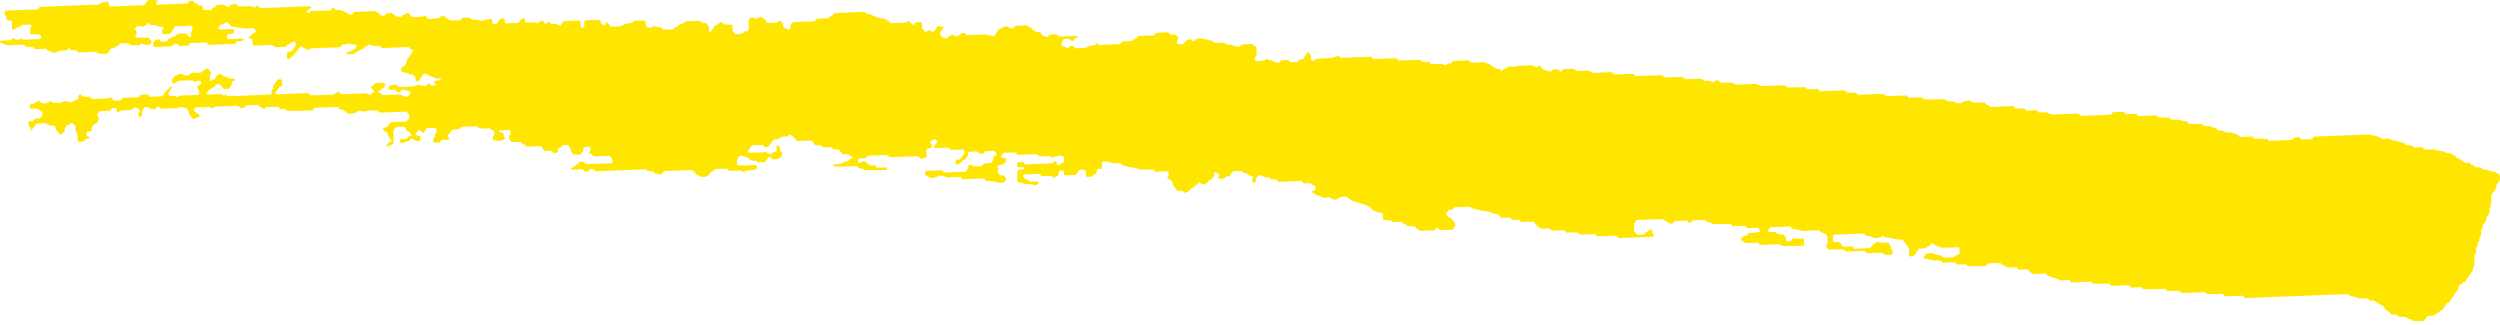<svg width="400" height="52" viewBox="0 0 400 52" xmlns="http://www.w3.org/2000/svg"><title>Fill 1</title><path d="M.036 6.812c1.089.434 1.087.437 1.307.429a572.86 572.86 0 0 1 2.453-.093c.426.379.424.38.61.372.848-.093 1.03.07 1.187.343.579-.021 1.155-.045 1.727-.068.075.093.155.17.215.269.754.2.823.295.895.382.759-.009.809-.15.879-.24.454-.105.79-.112 1.127-.13.453-.106.504-.165.509-.217.011-.13-.01-.265.001-.394.374.572.368.576.694.565.558-.092.741.085.9.363.914-.036 1.827-.062 2.739-.116.177-.01.251.143.357.262.588.103 1.068.083 1.544.065l.4-.581c.164-.24.146-.24.361-.238.485-.164.54-.278.615-.358.111-.119.273-.025.385-.158.28-.329.28-.329.475-.336 1.138-.089 1.32.062 1.477.334l1.447-.057c.062-.085.14-.167.195-.27.59.148.691.27.86.242.75-.037.819-.139.823-.4 0-.068.017-.157-.008-.194-.127-.196-.252-.397-.402-.553-.941-.032-1.47-.007-2 .009-.228-.16-.216-.253-.096-.358.22-.332.19-.599.02-.816-.162-.204-.16-.208-.01-.42.067-.094.13-.195.199-.288.758-.048.815.09.887.176.557-.232.721-.473.897-.729.103.116.205.233.316.361 1.245.09 1.353.217 1.46.345.54-.037.631-.012.673.13.025.08-.036.192-.128.281-.146.142-.123.349-.1.534.016.128.113.218.205.217 1.052-.04 1.105-.063 1.133-.102.268-.38.53-.766.801-1.16.858-.033 1.723-.069 2.587-.095.19.288.19.528.117.658-.23.396-.237.396-.216.864.008.148 0 .261-.064.36-.301-.214-.418-.337-.521-.476-.145-.19-.145-.19-.378-.18-.384.017-.77.027-1.154.049-.393.407-.393.41-.593.418-.786.286-.986.563-1.186.839-.83.043-.894-.005-.972-.114-.185-.261-.192-.249-.506-.227-.14.01-.277.007-.378.192-.086.156-.199.284-.292.414l.005.22c0 .24.099.388.24.383.867-.034 1.731-.073 2.597-.096.16-.004.274-.08.36-.246.138-.266.344-.149.523-.193.324.195.397.282.47.376.477-.017.957-.037 1.441-.055.2-.26.27-.416.445-.42.817-.012 1.634-.054 2.44-.086.216.286.313.393.48.385 1.346-.064 2.692-.112 4.04-.161.099-.004.169-.063.232-.185.087-.166.202-.251.36-.242.67-.025.752-.098.798-.228.02-.051.002-.13 0-.195-.753.028-1.505.053-2.257.092-.199.009-.381-.12-.356-.414.022-.233.087-.374.236-.379.824-.034.918-.219.908-.443-.002-.08-.005-.16-.126-.377-.742.023-1.459.046-2.176.086-.295-.212-.259-.297-.164-.406.107-.124.204-.267.305-.4.523-.023.524-.023.762-.334.113-.146.257-.08.795.393.018.106.064.154.098.194 1.557.416 2.616.378 3.673.327.326.332.325.524.244.672-.323.08-.465.224-.587.444-.353.097-.43.175-.485.301.047.116.118.2.212.196.36.133.364.13.374.604l.004.198c.003.241.096.375.249.37l2.597-.102c.617.027.674.379.9.366.48-.03.961-.055 1.441-.053.174.002.264-.132.347-.28.294-.136.353-.127.39-.156.538-.42.538-.423.74-.423.194 0 .248.064.27.338.006.066.022.148.002.196-.118.288-.325.476-.464.741-.159.304-.37.358-.62.35-.254-.008-.335.123-.326.458.004.131.004.264.01.396.008.238.089.34.272.334.905-.672 1.366-1.344 1.83-2.01.351.008.422.093.495.173.198.152.303.109.385.153.083.043.157.148.215.248.583-.182.677-.301.847-.306 1.443-.045 2.886-.107 4.329-.159.102-.003.165-.064.238-.176.159-.25.167-.241.356-.247.671-.026.737-.108.806-.219.375.104.444.173.541.168.862.101.892.183.881.199-.123.203-.253.395-.375.58-.384.072-.441.2-.503.302-.645.123-.745.169-.77.311-.016.098.077.212.177.212 1.104-.038 1.176-.112 1.236-.235.088-.18.217-.228.367-.22.53-.3.663-.479.882-.43.07-.083.158-.15.208-.252.101-.204.255-.122.383-.178.082-.035.149-.161.203-.264.59.14.69.26.86.24.966-.048 1.039.001 1.107.119.092.158.209.226.368.218 1.346-.06 2.693-.11 4.04-.161.094-.004.17.065.235.183.094.172.226.208.375.194.234.154.203.22.105.355-.34.466-.667.953-.993 1.439-.024.037-.015.123-.017.185-.001.066.021.147 0 .195-.145.344-.358.557-.643.66-.149.055-.213.201-.198.436.016.258.09.36.259.355.908.16.967.289 1.05.335.641.087.714.17.784.26.16.202.16.202.25.647.047.23.355.368.464.211.233-.332.473-.661.691-1.012.11-.176.24-.186.38-.183.472.182.533.306.617.352.678.127.785.255.903.395.885-.027.941.05.951.105.02.1-.036.22-.14.24-.855.043-1.002.121-.95.219.051.1.105.208.178.27.125.109.135.19 0 .285-.607.085-.615.094-.782-.14-.076-.106-.143-.16-.243-.166-.316.224-.386.316-.454.416-.932-.05-1.01-.128-1.07-.228-.87.217-.973.322-1.138.326-.674.01-1.347.044-2.02.073-.1.003-.172-.052-.241-.17-.093-.16-.214-.223-.37-.21-1 .045-1.09.214-1.083.449.006.24.098.388.24.382.77-.032.785-.048.944.194.16.242.353.118.532.15.317-.223.387-.313.455-.415 1.038.182 1.107.274 1.178.363.14.174.138.174-.032.423-.252.366-.252.366-.607.38-.987-.358-.985-.358-1.187-.351-.769.032-1.539.055-2.308.096-.16.009-.278-.06-.367-.22-.106-.188-.25-.132-.387-.16-.108-.022-.162-.138-.14-.236.42-.227.431-.211.579-.448.113-.181.264-.094.389-.156.197-.544.079-.776-.213-.765-.385.016-.77.032-1.155.045-.098.003-.17.067-.232.188-.086.169-.205.245-.362.237-.092-.004-.164.088-.213.208l.42.546c.122.174.139.24.127.272-.415.224-.422.211-.58.45-.589-.173-.699-.26-.862-.253-1.25.06-2.5.103-3.752.153-.097.004-.17-.055-.238-.173-.093-.161-.217-.23-.371-.202-.548.266-.66.435-.883.44-1.154.03-2.307.084-3.462.123-.396-.377-.394-.377-.61-.37-1.635.065-3.27.129-4.905.187-.134-.135-.153-.217-.142-.236.162-.246.345-.466.488-.73.132-.238.317-.232.49-.298a2.48 2.48 0 0 0 .091-.925.233.233 0 0 0-.21-.213c-.491-.014-.491-.01-.853.516-.099.145-.2.288-.297.433-.063.096-.07.22-.058.363a.407.407 0 0 1-.132.322c-.125.13-.145.311-.141.518a.363.363 0 0 1-.154.291l-6.904.269c-.12-.127-.19-.299-.33-.344-.066.097-.13.198-.201.287-.406-.304-.405-.304-.584-.297-.673.028-1.346.055-2.02.076-.215-.169-.191-.247-.084-.366.111-.125.2-.285.303-.434.362-.07.424-.192.483-.295.355-.101.418-.183.491-.294.174-.264.18-.254.497-.263.144-.005.277-.007.385.167.092.15.208.274.312.411.14.185.14.185.379.176.626-.021.627-.021.792-.261.066-.098.134-.189.196-.292a.32.32 0 0 0 .056-.163c-.006-.201-.001-.41.14-.51.32-.038.362-.11.38-.166.031-.096-.016-.228-.125-.242-.815.02-.815.02-1.07-.272-.55-.073-.686-.068-.787-.247-.093-.166-.22-.198-.372-.206-.26-.018-.46.085-.61.378-.056.107-.143.185-.195.294-.098.2-.25.135-.38.186-.08.032-.158.152-.205.258-.227-.05-.253-.112-.25-.169.01-.252-.08-.528.043-.757.19-.363.2-.358.036-.566-.14-.181-.288-.354-.418-.547-.656.18-.824.416-.982.65l-1.731.068c-.11.14-.213.274-.316.407-.808.03-.808.029-1.07-.263-.758.048-.808.181-.88.27-.275.056-.39.14-.485.3-.06.104-.132.193-.198.29-.11.168-.08.36-.03.536.04.142.135.17.24.156.536-.156.638-.29.742-.428l2.302-.089c.071.092.146.178.211.276.518-.13.556-.175.591-.22.495.012.51.129.509.278-.003.25-.05.363-.217.415-.237.032-.325.106-.346.238a.841.841 0 0 0 .02.382c.04.112.135.185.204.278.116.158.094.354.05.533-.035.146-.129.17-.234.173-.961.032-1.923.08-2.885.101-.176.004-.25.153-.349.283-.308-.132-.396-.276-.567-.246-.678.04-.779.007-.813-.133-.042-.176-.077-.372.042-.537.136-.189.257-.395.4-.573.094-.117.1-.21-.036-.277-.686.501-.983.934-1.28 1.367-.16.233-.16.232-.36.24l-1.732.066c-.094.004-.172-.066-.234-.185-.062-.117-.14-.193-.232-.192-1.022.025-1.14.098-1.227.267-.062.12-.133.183-.233.187-.72.026-1.441.055-2.163.083-.27-.064-.452.123-.596.413-.385.014-.768.03-1.17.044-.127-.163-.268-.341-.406-.52-.441.117-.484.163-.524.165-.818.035-1.635.067-2.453.097-.094.004-.172-.065-.234-.184-.062-.118-.14-.193-.232-.19-1.022.05-1.142-.015-1.236-.175-.067-.117-.142-.165-.239-.17-.23-.017-.287.062-.32.474-.019.263-.073.336-.266.345-.535.153-.636.29-.734.422-.937-.063-1.01-.15-1.075-.244-.58.247-.695.329-.853.327-1.234.071-1.357-.101-1.495-.28-.651.358-.651.36-.863.367-.6.057-.697-.076-.798-.211-.117-.157-.117-.148-.534-.14-.307.245-.382.328-.45.42-.619.024-.685.11-.703.358-.023.311.088.462.332.452.922-.038.922-.036 1.212.265.559.25.484.474.507.661-.066.096-.137.185-.198.288-.123.21-.257.368-.476.338-.602-.016-.7.12-.784.274-.066.123-.134.176-.242.162-.4-.018-.482.014-.536.146-.071.17-.074.425.013.533.143.178.282.347.253.653-.003.046.04.106.069.154a7.05 7.05 0 0 0 .896-1.088c.566-.055.999-.071 1.432-.089.398.112.508.233.633.374.883-.036.976.037.998.263.013.137.002.274.067.36.206.278.418.548.628.819.518-.192.646-.386.763-.589.024-.04 0-.13 0-.195.003-.063-.006-.143.019-.184.091-.153.21-.279.29-.439.107-.208.262-.107.388-.169.08-.04.137-.178.202-.272.597.153.704.288.808.423.007.13.016.26.021.39.004.131-.02.279.016.393.033.112.124.19.19.284.111.468.115.799.12 1.13.004.238.097.384.244.378.766-.026.774-.018.933-.268.072-.112.134-.178.237-.176.54-.052.587-.175.56-.27-.234-.171-.396-.049-.494-.264-.139-.304-.035-.71.247-.67.482-.02.546-.09.546-.36.001-.145-.003-.266.071-.357.139-.17.228-.418.418-.512.227.05.338-.174.465-.364.176-.237.187-.35.176-.5a.526.526 0 0 0-.135-.324c-.177-.208-.172-.219-.031-.416l.295-.41c.538-.02 1.066-.045 1.596-.06.105-.001.178-.042.238-.172.157-.347.417-.24.644-.26.16-.012.255.116.246.365-.005.153.01.265.104.341.68-.353.68-.353.862-.359.432-.014.866-.034 1.298-.05.185-.005.193.006.356-.248.07-.112.134-.178.238-.175.54.114.648.24.754.37.153.187.153.19-.006.422-.155.26-.118.586-.039.679.444.04.502-.05.497-.306l-.013-.596c.064-.097.126-.197.19-.293.224-.333.224-.334.471-.345.952.356.95.354 1.187.352.3 0 .308.012.49-.283.073-.115.138-.15.248-.154.343.28.439.401.61.39.867-.049 1.732-.074 2.598-.11.175-.06.202-.122.236-.17.666.032.735.105.823.133.31.098.506.286.662.619-.051.404.19.564.35.79.1.14.213.266.313.41.58-.233.689-.343.852-.322.093.013.17-.069.226-.195-.066-.09-.13-.183-.198-.272-.153-.205-.154-.201-.485-.306-.095-.03-.171-.12-.192-.247-.052-.315.058-.54.256-.548l2.164-.085c.071.085.154.156.213.256.582-.18.676-.299.847-.304 1.155-.032 2.308-.084 3.462-.127.177.052.207.11.242.157.185.235.185.23.513.212.145-.008.282-.02.371-.207.058-.12.132-.208.223-.213.577-.027 1.154-.041 1.731-.075.154-.009.273.048.373.203.194.16.294.137.38.174.138.062.222.233.328.361.204-.226.261-.404.444-.404.625-.001 1.25-.04 1.871-.064.112.13.219.257.326.385.796-.036.796-.03 1.068.265 1.418.035 2.717-.016 4.015-.068.095-.004.17-.073.227-.197.057-.123.132-.21.223-.214 1.202-.05 2.405-.098 3.607-.14.088-.002.167.085.228.2.063.122.14.18.238.177.57.028.642.249.763.338.487.26.562.428.746.405 1.11-.187 1.212-.322 1.313-.457.825-.04.892.018.967.126.37-.082.436-.178.526-.181a76.497 76.497 0 0 1 1.587-.062c.257.261.391.39.61.378 1.01-.057 2.02-.087 3.03-.126.972-.046 1.06-.044 1.127.053.127.189.31.313.373.573a.53.53 0 0 1-.037.37c-.057.105-.129.196-.196.29-.097.137-.18.27-.351.274-.77.014-1.539.051-2.309.083-.268.224-.4.415-.532.608-.143.21-.143.207-.366.223-.527.186-.532.181-.17.64.447.137.45.146.56.622.015.059.024.128.053.17.135.186.269.38.42.542.109.113.139.188.044.282-.409.036-.511.386-.686.585-.098.112-.095.198.037.281.55-.298.556-.284.868-.396.094-.034.154-.166.154-.292-.004-.462-.017-.925-.027-1.389-.01-.51-.01-.51.234-.857.098-.139.184-.272.353-.27 1.33-.043 1.4.046 1.419.311.02.276.075.386.21.427.29-.082.406.265.588.45.101.103.101.19-.026.282-.238.022-.317.063-.388.155-.098.13-.158.318-.336.317-1.046.04-1.087.112-1.11.165.098.277.206.41.31.548.779-.304.779-.31 1.141-.336.093-.007.166-.084.225-.205.088-.183.22-.222.368-.217.694.37.692.372 1.043.36.243-.01.35-.168.317-.475-.028-.25-.096-.326-.283-.322-.581-.196-.537-.28-.448-.395.14-.18.267-.38.399-.573.443.15.585.33.737.527l.59-.8c.431-.016.865-.027 1.297-.054.106-.007.2.01.24.151a.87.87 0 0 1 .038.372c-.033.192-.187.292-.252.457-.06.158.036.384-.096.539-.072.083-.158.176-.189.29a.81.81 0 0 0 .01.39c.036.13.133.19.227.186.761-.032.805-.078.838-.118.266-.32.266-.321.477-.328.83-.02.912-.038.976-.146.058-.1.023-.171-.078-.283-.165-.183-.158-.196-.005-.416l.397-.576c.153-.223.153-.223.363-.231.908-.04.966-.064.987-.105.15-.31.365-.358.618-.361.72-.011 1.441-.052 2.163-.075.4.377.4.379.61.37.433-.018.867-.02 1.298-.059.17-.014.27.101.36.247.36.087.444.127.502.258.078.18.08.407.002.537-.234.28-.232.473-.217.669.012.156.149.252.334.243.387-.017.454.052.53.159.402-.175.529-.201.674-.208.43-.137.465-.224.456-.239-.063-.1-.138-.185-.205-.277-.068-.093-.066-.217-.077-.357-.02-.251-.097-.32-.284-.312-.574-.208-.53-.3-.428-.378.576-.016 1.152-.036 1.727-.043.145.311.182.501.071.667-.065.1-.157.18-.19.293-.034.112-.01.256-.01.386.135.185.258.393.411.544.704.034.993.021 1.281.007.187-.007.2-.025.364.223.5.272.608.396.723.53l2.312-.091c.13.174.269.357.406.544.101.139.202.245.366.228.963-.045 1.037.016 1.104.133.094.163.218.23.372.203.42-.025.516-.19.497-.432-.013-.15.001-.278.106-.335.165-.09.37-.044.486-.302.129-.28.343-.153.523-.185.46-.064.546.1.65.226.141.172.298.334.261.644.048.193.173.3.272.433.176.235.179.232.366.223.91-.04.966-.05.993-.09.135-.186.261-.383.39-.577 0-.13-.008-.263.006-.391.373-.258.661-.203.945-.22.09-.004.178.108.193.236.023.188.028.39-.11.526-.097.094-.143.197-.113.283.357.082.427.14.5.26.09.142.186.263.358.252.814-.048 1.63-.07 2.43-.101l.435.567c.006.13.033.268.01.39-.023.133-.113.218-.205.221-1.3.056-2.597.105-3.897.152-.547-.372-.547-.376-.753-.365-.472.014-.48.005-.644.263-.072.112-.136.194-.239.167-.312.23-.383.32-.449.417-.432.081-.446.161-.425.211.051.126.135.194.229.192.528-.018 1.056-.042 1.585-.058.437.38.436.368.753.371.166.002.268-.108.352-.263.145-.267.353-.12.53-.176.313.217.384.306.436.382l7.955-.31c.18-.07.247.148.355.262.935.075 1.012.109 1.075.237.127.25.316.245.509.22.142-.018.273-.009.385.16.434-.188.567-.378.713-.592 1.85-.082 3.147-.131 4.445-.181.434.315.607.544.788.757.803.37.802.374 1.183.356.632-.15.698-.245.764-.341.099-.145.19-.301.3-.429.107-.126.272-.027.385-.158.285-.333.285-.331.474-.338.48-.018.961-.013 1.44-.066.27-.028.457.094.614.375l2.007-.078c.079.092.162.164.219.263.582-.174.674-.307.846-.304 1.345-.044 1.398-.12 1.41-.395.014-.31-.091-.442-.346-.432-.817.03-1.633.064-2.45.093-.316-.048-.368-.114-.377-.167-.02-.125-.02-.258-.023-.388-.005-.132-.031-.276-.001-.391.028-.116.115-.203.178-.3.228-.34.228-.34.469-.35 1.16.273 1.334.502 1.514.735.964.094 1.072.224 1.179.352 1.055-.043 1.101-.053 1.148-.059l.396-.576c.175-.25.417-.29.485-.174.17.285.38.368.63.308.806-.068.939-.26 1.07-.452.117-.267.143-.407.119-.52-.042-.19-.198-.277-.27-.435-.068-.155.017-.386-.117-.53a1.551 1.551 0 0 1-.209-.272c-.29-.018-.308.096-.288.245.016.13.009.265.01.397.003.253-.067.361-.245.373-.258.018-.258.022-.741.411-.454-.194-.533-.272-.61-.364-.955.037-1.915.076-2.875.106-.114-.165-.1-.238-.08-.27.162-.244.328-.482.494-.722.143-.208.143-.21.366-.217.432-.018.866-.026 1.297-.055.155-.01.278.043.371.205.068.117.141.177.238.172.568-.075.645-.268.744-.405.201-.28.381-.589.602-.838.803-.032.803-.034 1.056-.345.403-.112.69-.123.979-.132.186-.005.186-.005.47-.344.671.346.95.71 1.228 1.072l2.32-.09.408.541c.102.14.203.265.366.226.536-.058.758-.025.92.281.554.057.986.036 1.419.023.09-.001.17.077.23.194.063.12.14.185.234.183.775-.032.777-.032.946.19l.422.548c.896.013.932.054.967.098.15.189.153.183.497.265.119.233.062.349-.042.372-.138.032-.28.007-.376.197-.084.17-.202.247-.36.24-.771.173-.822.302-.902.365-.747.1-.94.094-1.132.11-.145.12-.187.19-.178.222.721.2 1.342.112 1.964.1.625-.013 1.249-.048 1.874-.066.187.178.244.306.328.352.649.055.722.162.78.262 1.406.074 2.56.032 3.712-.013 0-.066.015-.144-.007-.196-.052-.126-.136-.193-.23-.19-.432.014-.865.034-1.297.046-.426-.377-.426-.38-.61-.371-.6.057-.695-.078-.797-.212-.497-.267-.605-.395-.71-.523-.364.086-.419.214-.485.312-.481.06-.551-.203-.515-.436.02-.13.105-.23.196-.237 1.102-.05 1.177-.126 1.234-.25.057-.123.132-.203.225-.207 1.01-.04 2.02-.08 3.029-.115.441.379.441.377.61.37.913-.038 1.827-.071 2.74-.107.528-.021 1.058-.044 1.587-.057.225.201.289.398.466.379.811-.057.874-.203.874-.33 0-.33-.012-.659-.017-.99-.003-.181.116-.314.287-.318.4.013.483-.023.53-.167.067-.208.051-.407-.036-.534-.226-.229-.244-.32-.152-.414.339-.048.455-.25.587-.44.5.257.478.396.476.525-.165.24-.33.479-.493.724.021.187.065.262.1.262.769-.023 1.538-.055 2.302-.084.213.27.3.397.471.384.576-.04 1.154-.048 1.73-.076.103-.006.203.023.238.163.044.176.077.37-.04.537-.135.189-.283.367-.394.58-.16.308-.373.356-.621.347-.254-.01-.353.15-.322.46.025.262.084.335.275.331.607-.242.774-.476.933-.72.298-.114.36-.121.387-.157.138-.185.267-.38.399-.574-.001-.13-.023-.27.003-.391.028-.134.119-.212.212-.215.432-.023.864-.04 1.298-.05.255.261.392.436.61.37.269.062.452-.118.596-.411.481-.02.96-.037 1.46-.057.125.16.266.334.401.52-.047.182-.092.252-.126.248-.308-.032-.437.15-.397.575-.17.3-.256.47-.373.58-.744.11-.937.104-1.13.119-.244.28-.372.435-.593.425-1.173.053-1.274-.052-1.376-.193-.48-.1-.554.027-.541.148.034.31-.109.478-.24.662-.1.136-.182.27-.352.273a171.54 171.54 0 0 0-3.173.12c-.103.005-.17-.048-.246-.155-.172-.242-.18-.23-.365-.222-.768.032-1.537.06-2.307.092-.167.089-.218.142-.223.196-.014.128-.035.279.002.387.066.194.21.226.36.208.44.38.438.38.609.37 1.003-.089 1.077-.286 1.178-.42.966.07 1.074.196 1.188.328l2.305-.09c.203.26.286.396.459.387 1.057-.057 2.116-.09 3.173-.135.104-.006.175.033.246.15.09.152.2.25.364.232 1.036.032 1.066.09 1.102.133 1.014.196 1.148.164 1.288.166.308.001.308.003.495-.274.247-.349.236-.34.08-.567-.171-.25-.35-.425-.619-.353-.14.036-.275.011-.382-.163-.09-.148-.2-.272-.301-.407.068-.1.13-.201.202-.292.081-.103.063-.185-.055-.281-.1-.082-.151-.185-.125-.272.043-.148.13-.164.24-.158.856-.212.988-.404 1.119-.598.006-.128.03-.26.013-.38-.017-.128-.099-.228-.192-.239-.53.016-.607-.042-.669-.165.06-.096.12-.19.18-.288.123-.203.25-.354.471-.354.577.002 1.154-.037 1.732-.055.227.194.292.388.464.379.482-.029.962-.041 1.443-.06.433-.017.865-.035 1.298-.05.398.113.506.238.623.371l1.735-.07c.06.084.131.171.193.273.867-.224.972-.34 1.138-.327.739-.022.824.101.83.346.002.132.003.265.008.397.01.249-.051.421-.203.418-.226-.006-.335.19-.467.371-.47-.106-.496-.216-.479-.366.017-.139-.027-.275-.13-.315-.451.192-.52.285-.587.383l-4.326.169a97.972 97.972 0 0 0-.32-.383c-.892.038-.959.079-.989.374-.03.279.118.48.34.45.676-.034.755.017.816.142-.031.115-.093.213-.189.222-.857.04-.945.206-.94.441.01.397.019.793.025 1.19.004.236.098.39.24.384 1.128.352 1.128.356 1.331.347.89-.059.992.06 1.082.206.553-.107.62-.208.695-.286.106-.112.128-.192.058-.288a7.213 7.213 0 0 0-1.27-.052c-.193.009-.192.007-.488-.297-.413-.002-.53-.34-.707-.537-.02-.27.065-.315.164-.318.721-.025 1.443-.055 2.164-.084.27-.089.453.098.612.374a436.9 436.9 0 0 1 1.44-.056c.394.112.5.237.606.361.18-.252.182-.245.585-.448.103-.051.117-.186.116-.329-.002-.345.073-.435.337-.442.474-.015.518.053.53.574 0 .066.002.133.004.2.625-.026 1.251-.05 1.876-.074l.397-.58c.165-.24.166-.24.359-.245.732-.025.836.114.824.354-.005.132.016.267.005.397-.019.238.11.401.23.4.733-.013.855-.08.94-.251.095-.19.235-.18.376-.203.092-.016.16-.128.182-.256.088-.546.086-.551.404-.555.325-.005.492.055.439-.702a2.01 2.01 0 0 1-.004-.198c.001-.188.115-.314.287-.32 1.078.057 1.147.15 1.22.239.737.083 1.073.069 1.41.058.28.18.38.42.61.377 1.32.352 1.32.35 1.621.33.976.24 1.113.371 1.332.351.48-.044.964-.02 1.443-.072.27-.03.457.096.617.382.67-.027 1.342-.055 2.014-.073.224.329.206.557.024.79-.093.12-.126.193-.064.288.535.302.673.487.814.67l.009.4.744.957c.888.014.924.053.959.096.072.085.133.21.216.25.704-.215.854-.389.963-.604.128-.25.35-.16.487-.304.148-.155.25-.383.474-.356.082.01.16-.105.215-.224.06-.128.135-.172.233-.187.326.196.39.319.473.365.705-.192.854-.365.966-.576.13-.24.312-.246.492-.295.133-.189.268-.377.394-.553-.002-.091.005-.16-.007-.223-.028-.15-.001-.268.101-.34.462.106.53.198.6.289.174.22.182.23.033.416-.092.115-.13.197-.084.288.937.096 1 .04 1.071-.075.162-.26.17-.254.497-.261.144-.002.281-.007.377-.196.054-.106.133-.19.195-.29.126-.2.249-.364.473-.357 1.193-.034 1.238.012 1.272.05.268.29.267.293.492.286.397.114.506.238.622.373.682.146.677.22.659.25-.219.378-.245.456-.216.673.02.155.186.267.341.24.095-.017.204-.062.223-.199.071-.487.063-.49.196-.684.226-.333.226-.335.472-.345.951.355.951.373 1.187.346.2-.023.381-.005.504.244.49.105.732.108.971.1.21.265.295.394.467.385 1.155-.058 2.309-.094 3.463-.144.104-.005.175.038.245.155.092.155.204.244.366.226.962-.043 1.037.021 1.103.14.093.17.224.194.373.203.161.01.226.155.225.4-.003.269-.048.345-.237.384-.245.054-.321.153-.296.248.036.142.134.188.238.153.32.208.385.327.468.37.678.122.787.247.896.371.577-.023.866-.036 1.155-.044.44.286.632.407.9.371.299-.04.3-.012.758-.37.46-.087.796-.1 1.134-.108.195.153.254.272.335.334.495.253.563.44.74.42.94.2 1.007.377 1.189.354 1.287.323 1.566.688 1.849 1.047.978.423.978.427 1.312.41.25-.012.33.097.338.445.003.134.003.265.008.399.009.222.103.33.28.323 1.119.088 1.226.216 1.336.349l1.42-.055.342.379c.216-.066.358.092.49.293 1.173.043 1.224.06 1.257.096.075.082.134.192.213.267.682.434.684.432.88.425.625-.027 1.252-.059 1.877-.068.167-.002.266-.114.35-.268.068-.123.136-.159.243-.167.315.225.396.302.462.382.676-.027 1.348-.054 2.016-.078.103-.152.202-.297.303-.44.145-.204.152-.506.017-.679-.07-.089-.134-.192-.211-.27-.22-.219-.34-.67-.7-.567-.107-.127-.217-.248-.321-.377-.16-.198-.16-.201-.003-.42.098-.139.175-.334.312-.384.53-.027.6-.093.662-.215.087-.17.206-.232.363-.237.769-.02 1.539-.055 2.309-.082.65.368.65.368.898.36 1.262.346 1.262.348 1.476.34.975.09 1.085.213 1.201.346 1 .14 1.138.324 1.274.51.102.139.202.244.366.23.385-.034.77-.036 1.155-.052.097-.005.172.055.238.173.094.163.217.218.372.204.957-.035 1.034.045 1.097.16.062.121.14.185.235.181.625-.024 1.25-.05 1.877-.069.293.308.468.537.644.765.497.249.579.393.753.375.383-.04.77-.037 1.155-.052.301.278.484.422.754.376a74.822 74.822 0 0 1 1.587-.068c.17.073.206.125.236.176.066.11.14.2.23.197.53-.014 1.059-.04 1.588-.056.543.373.543.375.754.366.722-.03 1.443-.059 2.165-.082.228.196.292.388.466.379.962-.045 1.924-.078 2.886-.116.365.217.429.445.61.374 1.78-.07 3.56-.139 5.34-.214.108-.174.098-.252.077-.275-.152-.171-.277-.358-.24-.656-.04-.123-.106-.209-.198-.237-.306.02-.367.222-.473.341-.111.127-.274.03-.387.159-.3.338-.299.34-.472.343-.885.055-.985-.057-1.09-.194-.266-.345-.268-.341-.278-.832l-.008-.397c-.006-.314-.008-.316.136-.517.1-.139.205-.27.306-.406l3.464-.135c.894-.044.962.15 1.068.267.146.16.371 0 .502.256.17.333.435.16.661.18.416-.411.414-.411.593-.416.53-.02 1.059-.03 1.588-.068.164-.012.273.082.364.233.07.117.142.151.245.155.308-.246.376-.34.426-.42l2.041-.078.325.38c.505-.018.503-.014.78.28 1.033.047 1.948.01 2.862-.024.094-.003.172.064.234.184.062.117.14.195.232.192.625-.02 1.25-.048 1.876-.068.254.268.391.402.61.379.383-.043.771-.01 1.154-.062.272-.04.445.117.619.362.081.116.14.189.109.28-.774.156-1.302.183-1.825.204-.202.292-.288.44-.458.42-.488.138-.554.234-.62.33l-.2.29c.06.118.138.198.23.187.561.38.561.38.754.372.481-.02.964-.011 1.443-.066.273-.032.456.103.615.382 1.01-.039 2.017-.07 3.027-.124.177-.011.25.142.357.261 1.262.07 2.415.025 3.57-.027.152-.325.112-.522.122-.714.02-.328-.13-.47-.335-.456-.48.032-.961.043-1.443.059-.1.004-.164.07-.235.181-.156.244-.164.237-.359.24-.43.013-.527-.137-.525-.377 0-.065.016-.158-.008-.193-.133-.19-.276-.369-.417-.55-.837.075-1.021-.11-1.179-.384-1.188.04-1.233-.032-1.258-.084.022-.192.066-.23.095-.282.152-.269.326-.477.599-.406.914-.035 1.829-.07 2.742-.108.099-.004.172.05.241.167.092.16.212.226.37.212 1.548.332 1.548.332 1.764.323.77-.03 1.539-.06 2.309-.087.406.375.405.372.61.373.505.23.615.358.716.502.029.04.048.108.05.167.011.263.006.528.023.791a.722.722 0 0 1-.148.514c-.137.182-.13.187.048.418.267.347.266.347.621.333.627-.023 1.252-.05 1.877-.07.654.368.654.368.9.36.865-.034 1.731-.07 2.597-.098.397.377.397.379.61.37l2.02-.08c.398.113.507.236.627.373.37-.014.754-.027 1.138-.05.173-.322.17-.556.079-.667-.146-.177-.281-.352-.245-.654-.06-.096-.116-.2-.182-.29-.257-.347-.258-.345-.621-.33-1.102.039-1.17-.056-1.243-.157-.757.299-1.018.683-1.27 1.05-.842.031-1.659.06-2.477.099-.104.003-.176-.036-.245-.153-.091-.153-.202-.244-.365-.23-.385.032-.77.036-1.155.05-.097.004-.17-.06-.238-.174-.06-.101-.149-.173-.206-.276-.164-.302-.383-.345-.633-.304-.525.004-.61-.094-.625-.222-.022-.194-.015-.397-.016-.594-.002-.244.075-.35.257-.357l4.618-.18c.366.217.426.413.61.38.826.097.935.223 1.044.349 1.184-.034 1.243-.231 1.344-.357.556.22.756.305 1.015.272 1.52.329 1.52.33 1.764.322.481-.027.479-.022.656.21.278.366.56.727.862 1.12.008.36.005.755.03 1.147.006.124.103.22.196.229.529-.02.529-.021.859-.501l.507-.738c1.17-.024 1.241-.187 1.34-.317.196-.155.293-.15.389-.155l.307-.402c.14-.003.28-.033.387.153.09.16.208.242.368.22.861.358.86.36 1.042.351.818-.032 1.636-.066 2.454-.092.092-.002.17.09.21.217.018.057.006.131.006.197.003.375.105.845-.378.78-.565.428-.565.431-.881.431l-1.156.045c-.395-.116-.502-.244-.613-.377-.964-.102-1.074-.225-1.184-.347-1.11.039-1.178.103-1.245.22-.09.155-.196.29-.296.434.061.12.139.192.232.189 1.438.345 1.438.346 1.62.336.85-.09 1.032.074 1.187.345l2.017-.079c.22.25.292.41.47.393.432-.042.864-.042 1.287-.058.079.103.15.192.219.284 1.221.059 2.04.023 2.857-.005.1-.004.171-.064.233-.185.087-.167.203-.238.361-.242.577-.01 1.155-.042 1.732-.06.092-.004.17.07.233.188.096.176.23.192.376.185.694.367.693.368.9.36l1.154-.045.34.379c.465-.018.945-.038 1.422-.055.111.131.217.261.325.389.478.29.588.384.754.373.577-.039 1.154-.05 1.732-.074.1-.006.172.051.24.169.094.162.214.23.37.21.798.357.796.36 1.044.352.83.362.83.364 1.043.355l1.154-.044c.11.122.219.247.34.384.993-.04 2.003-.078 3.013-.117.179-.07.248.145.355.26.974.092 1.839.06 2.697.026.212.283.313.384.478.375.865-.046 1.731-.073 2.597-.108.098-.004.172.055.24.172.093.162.215.217.37.206.48-.03.962-.042 1.444-.057.2.14.255.27.338.322a67.596 67.596 0 0 0 3.302-.07c.19-.008.197-.02.367.218.075.107.142.163.243.158.53-.027 1.059-.044 1.588-.064.397.112.507.237.626.372l3.592-.139c.18-.07.247.148.355.261.928.086 1.746.054 2.564.022.346.288.447.387.611.379.866-.047 1.732-.073 2.597-.107.098-.005.173.055.239.172.094.162.217.21.372.205 4.04-.162 8.081-.318 12.123-.477 1.347-.051 2.693-.105 4.04-.154.65.368.65.37.9.359.806.172.87.37 1.043.359l1.298-.053.338.384c.888-.066.961.11 1.058.238.506.242.585.441.725.477.137.033.282-.007.38.177.21.274.306.427.422.541.567.356.74.585.917.813.832-.048.9-.02.973.096.09.144.185.274.358.256 1.038-.018 1.073.067 1.108.112.183.23.183.23.368.22.219-.01.219-.007.63.3.654.049 1.183.028 1.712.003.289-.31.452-.553.618-.793 1.177-.041 1.264-.189 1.35-.337.292-.133.355-.124.388-.156.146-.146.213-.44.453-.414.128.014.13-.008.433-.457.312-.376.41-.834.772-.781a58.266 58.266 0 0 0 1.581-2.27c.023-.036-.001-.129 0-.195.001-.275.045-.343.24-.378.22-.079.302-.159.353-.26.1-.206.25-.148.385-.167l1.278-1.87c.001-.19-.025-.373.103-.536.183-.231.171-.247.165-.5-.01-.396-.017-.793-.025-1.19a.431.431 0 0 1 .128-.325c.123-.128.155-.304.146-.514-.009-.188-.058-.405.04-.562.127-.199.27-.371.22-.672.056-.185.193-.29.258-.455.062-.158-.034-.384.096-.537.072-.087.159-.178.19-.292.032-.114.003-.261 0-.393l-.008-.379.28-.46c-.048-.294.058-.493.207-.676.107-.133.208-.277.298-.434.088-.153-.002-.384.094-.535.16-.249.329-.484.494-.724.002-.13.006-.26.004-.39 0-.13-.03-.275 0-.392.029-.114.116-.201.178-.299.086-.674.073-1.202.062-1.725.137-.197.269-.39.401-.583.1-.144.185-.313.3-.427.184-.18.077-.494.19-.686.153-.256.328-.484.494-.726.002-.064.006-.128.005-.192 0-.131-.007-.265-.007-.396-.001-.251-.064-.385-.224-.402-.591-.384-.591-.384-.753-.375-1.247-.344-1.247-.347-1.477-.338-.397-.116-.506-.242-.62-.374-.896.068-.974-.106-1.062-.243-.14-.216-.365 0-.509-.25-.154-.263-.177-.236-.36-.227-.602.03-.601.027-.92-.288-.529-.317-.66-.502-.878-.434-.135-.078-.211-.267-.332-.356-.486-.26-.561-.435-.745-.405-.826-.098-.934-.222-1.043-.349-1.263-.081-1.334-.298-1.477-.33-.816.023-1.202.039-1.586.053-.096.004-.173-.06-.236-.181-.062-.116-.14-.198-.23-.194-.434.01-.866.032-1.3.044-.282-.375-.506-.409-.754-.366-.452.055-.56-.062-.652-.213-.07-.12-.142-.16-.246-.152-.941-.199-1.006-.385-1.188-.353-.825-.102-.934-.226-1.044-.349-.625.023-.961.037-1.298.048-.28-.18-.38-.42-.61-.377-1.311-.35-1.311-.343-1.62-.329-.914.04-1.828.073-2.743.109-1.925.074-3.849.149-5.772.227-.245.285-.374.427-.594.425-.482-.007-.963.032-1.444.043-.226-.201-.289-.398-.466-.379-.756.075-.791.12-.826.16-.104.123-.163.342-.344.288l-3.602.14c-.075-.097-.144-.191-.216-.279a13.79 13.79 0 0 0-1.988-.03c-.102.006-.175-.044-.243-.162-.092-.156-.209-.229-.368-.218-.577.035-1.154.05-1.731.07-.095.004-.173-.063-.235-.182-.062-.12-.14-.194-.231-.192-1.16-.356-1.16-.36-1.332-.349-.6.057-.705-.064-.796-.213-.488-.123-.729-.123-.97-.114-.18-.208-.24-.333-.323-.375-.652-.052-.71-.18-.783-.267-1.175-.062-1.175-.064-1.469-.365-.746-.056-1.372-.03-1.997-.007-.093.002-.17-.07-.233-.186-.062-.12-.14-.192-.233-.19-1.441-.344-1.441-.346-1.62-.337-.849.093-1.031-.07-1.19-.35-.67.027-1.055.043-1.44.057-.397-.118-.504-.246-.616-.379l-2.882.112c-.155-.272-.338-.412-.61-.377-.43.053-.865.041-1.299.062-.1.004-.172-.05-.24-.167-.094-.158-.213-.224-.37-.213-.48.032-.962.04-1.442.064-.093.003-.168.083-.225.206-.057.123-.132.201-.226.205-1.586.064-3.174.126-4.762.183-.42-.377-.42-.377-.61-.37l-3.03.117c-1.285.093-1.464-.057-1.621-.327l-1.44.055c-.218-.249-.292-.405-.47-.391-.527.043-1.055.05-1.574.07l-.219-.287a7.878 7.878 0 0 0-1.414-.046c-.1.005-.172-.05-.24-.167-.094-.16-.214-.22-.371-.212-1.154.053-2.309.096-3.463.137-.092.003-.17-.073-.233-.189-.096-.177-.233-.17-.377-.192-.145-.02-.225-.217-.331-.343-.857 0-1.29.02-1.723.036-.398-.11-.508-.233-.631-.372-1.235.18-1.337.317-1.44.454-.899.053-.96-.144-1.07-.255-1.202-.025-1.338-.167-1.471-.363-1.131-.035-2.142.006-3.153.041-.673-.366-.673-.368-.898-.359-.577.023-1.154.046-1.731.064-.402-.377-.4-.379-.611-.37l-1.443.057c-.482.018-.962.038-1.443.057-.399-.114-.508-.236-.63-.373-1.28.05-2.579.101-3.878.15-.179.07-.247-.145-.356-.259-.589-.108-1.069-.09-1.541-.073-.212-.282-.313-.382-.478-.375-1.25.06-2.501.103-3.752.153-.098.004-.172-.053-.239-.17-.093-.162-.216-.218-.371-.209-.48.032-.962.045-1.443.059-.2-.142-.255-.27-.338-.324-1.33-.009-2.1.025-2.87.05-.395-.377-.395-.377-.61-.37-1.107.045-2.213.087-3.32.13-.83-.096-.94-.219-1.06-.356l-3.302.13c-.18.07-.248-.15-.356-.261-.782-.102-1.454-.075-2.128-.048-.155-.283-.344-.427-.613-.372-.198.041-.201.018-.473.349-.696-.3-.696-.3-.875-.29-.62.028-.62.028-.8-.2-.44-.134-.775-.13-1.11-.12-.528.016-1.057.039-1.587.06-.397-.114-.506-.238-.622-.373l-2.73.106c-.355-.252-.437-.389-.61-.38-1.348.066-2.695.112-4.04.164-.346-.292-.449-.386-.612-.38-.961.05-1.924.083-2.886.12-.097.003-.172-.057-.238-.174a.37.37 0 0 0-.372-.203c-.962.044-1.925.08-2.886.114-.576-.375-.576-.374-.755-.367-.481.022-.962.04-1.443.057-.575-.025-.656-.215-.762-.341-.575.014-1.15.025-1.724.046-.142.16-.183.205-.206.26-.056.138-.134.154-.244.16-.343-.278-.437-.427-.611-.388-.67.032-.666.04-.913.342-.787-.041-.864-.267-1.012-.251-.226.025-.343-.167-.479-.343-.104-.137-.21-.272-.314-.41-.168.194-.221.328-.303.378-.782-.235-.868-.365-1.04-.354-.77.046-1.54.067-2.31.098-.174.064-.201.128-.235.174-.665-.04-.734-.139-.823-.13-.694.272-.807.484-1.027.434-.107.126-.213.252-.32.382-.205-.204-.27-.391-.452-.36-.894-.196-1.069-.426-1.245-.65-1.14-.446-1.139-.446-1.45-.43-.578.028-1.156.048-1.733.066-.254-.267-.391-.393-.61-.38-.77.052-1.54.068-2.309.104-.18.194-.233.325-.314.379-.579.04-.585.032-.77.323-.588-.142-.69-.254-.858-.241-.48.039-.963.042-1.443.065-.101.006-.174-.044-.242-.163-.094-.157-.21-.233-.37-.217-.958.04-1.036-.029-1.098-.148-.062-.119-.141-.194-.233-.19-1.106.04-2.213.085-3.32.124-.438-.38-.438-.38-.61-.371-1.54.062-2.357.092-3.175.124-.268.087-.454-.09-.61-.366l-4.9.192-.22-.265c-.749.002-.812.1-.88.192-.88.144-1.65.173-2.42.203-.601.016-.662.219-.764.343-.495-.027-.514-.139-.504-.293.012-.196-.005-.397-.009-.598l-.422-.542c-.234.21-.393.531-.592.795-.103.135-.178.334-.312.385-.531.027-.6.091-.664.212-.115.219-.178.237-.361.238-.958.032-1.036-.042-1.098-.161-.063-.118-.14-.187-.234-.185-1.05.044-1.094.09-1.127.13-.273.318-.273.321-.477.328-.763-.17-.821-.298-.904-.345-.677-.119-.78-.243-.885-.368l-.202.294c-.737.133-1.074.14-1.41.156-.1.004-.205-.037-.233-.174-.035-.178-.07-.372.056-.542.096-.128.224-.235.198-.486-.028-.26-.022-.528-.02-.793.002-.26-.051-.352-.245-.372-.37-.2-.439-.393-.61-.382-.432.023-.866.036-1.3.053-.391.143-.495.276-.609.42-.956-.096-1.06-.226-1.163-.352-.906.052-.968-.146-1.08-.256-.645-.075-1.173-.053-1.703-.032-.098.005-.172-.055-.24-.173-.092-.163-.215-.218-.37-.204-1.437-.34-1.437-.34-1.62-.33-.74.006-.85.108-.934.27-.066.122-.137.167-.237.18-.323-.207-.397-.294-.468-.385-.71.21-.841.404-.973.596-.167.245-.169.245-.358.249-.674.026-.771-.023-.807-.159-.033-.115-.017-.257-.023-.387.09-.146.18-.292.271-.436l-.42-.546c-.823.025-.897-.002-.974-.098-.098-.126-.168-.291-.352-.279-.623.048-1.25.059-1.874.082-.199.28-.28.42-.451.423-.77.013-1.539.057-2.309.078-.173.006-.234.196-.334.324-.112.146-.276.046-.387.157-.36.353-.357.359-.61.37-.434.015-.867.031-1.3.053-.245.279-.374.42-.594.425-.962.02-1.925.067-2.886.105-.265.081-.458-.08-.617-.368-.103.138-.201.27-.298.403-1.253.189-1.356.32-1.46.454-.722.028-1.156.046-1.588.06-.176-.053-.208-.11-.24-.158-.102-.144-.21-.231-.37-.22-.32.022-.32.014-.615.362-.526-.188-.66-.329-.878-.31-.163.015-.274-.45-.168-.616.125-.201.255-.395.366-.568.93.015.966.06 1 .105.173.242.255.258.364.242.099-.014.171-.062.234-.185.086-.163.2-.263.359-.245.093.01.17-.075.226-.2-.058-.117-.134-.195-.227-.191-.914.033-1.828.07-2.743.103-.444-.38-.442-.38-.61-.372-.85-.023-1.028.15-1.176.445-1.02-.194-1.02-.315-1.035-.454-.022-.224-.115-.299-.3-.29-.858-.163-1.015-.325-1.134-.531-.137-.239-.335-.173-.503-.256-.157-.297-.372-.344-.627-.322-.48.042-.961.053-1.443.058-.158.002-.274.077-.36.242-.137.267-.343.153-.521.198-.328-.192-.4-.281-.474-.377-.96.165-1.062.302-1.165.437-.135.02-.278-.034-.387.165-.115.21-.26.388-.392.58-.1.144-.195.294-.3.43-1.246-.29-1.245-.291-1.456-.282-.963.039-1.924.076-2.887.108-.185-.188-.243-.316-.326-.363-.65.065-.72.18-.77.289-.12.252-.364.028-.497.29-.402-.06-.508-.194-.612-.33-.728.251-.86.443-.993.639-.721-.148-.858-.333-.995-.518l-.037-.378c.15-.336.385-.57.553-.88-.387-.23-.673-.143-.956-.148-.282.33-.446.572-.611.814-.658-.032-.725-.15-.786-.252-.42.378-.6.387-.798.126l-.306-.407-.013-.603c-.004-.242-.093-.372-.25-.368-.741.005-.847.115-.931.274-.066.124-.136.163-.24.176-.39-.304-.538-.475-.673-.664-.657.324-.665.313-.852.319-.673.025-1.346.053-2.02.076-.205-.128-.265-.235-.342-.313-.698-.439-.698-.44-.88-.432-1.054-.146-1.121-.24-1.191-.33-.747-.212-.814-.33-.897-.37-.608-.04-.643-.086-.678-.132-.102-.13-.193-.25-.362-.242-1.491.07-2.983.123-4.474.18-.214.009-.215.007-.477.33-.114.14-.269.056-.39.153-.144.306-.352.377-.61.376-.53-.004-1.059.032-1.587.058-.243.287-.375.42-.594.425-1.01.022-2.02.077-3.03.103-.166.006-.26.116-.357.262-.125.188-.267.343-.252.656.01.226-.098.313-.282.315-.6-.285-.938-.424-.878-.921-.134-.187-.265-.376-.403-.555-.653.359-.651.36-.864.368-1.195.027-1.235-.014-1.27-.055-.176-.22-.349-.45-.53-.664-.358-.087-.423-.186-.493-.279-.717.404-.862.415-1.086.135-.626.098-.66.146-.692.194-.166.24-.16.242-.16.507 0 .455.058.914-.01 1.368-.287.16-.478.16-.663.167-.074.103-.142.195-.208.29-.68.147-.966.161-1.243.172l-.431-.558c-.007-.064-.016-.127-.017-.19-.005-.132-.006-.266-.01-.397-.008-.326-.092-.422-.361-.411-.958.034-1.033-.044-1.1-.158-.142-.166-.188-.182-.232-.185-.289-.018-.313.005-.75.39-.11.097-.278-.013-.386.16-.127.198-.264.385-.396.577-.099.144-.197.29-.3.43-.2-.003-.227-.119-.222-.266.008-.198-.005-.397-.01-.603l-.302-.407c-.136-.183-.137-.19-.38-.174-.192.014-.38.037-.514-.21a1.735 1.735 0 0 0-.818-.135c-.53.016-1.059.039-1.588.06-.392.144-.496.277-.606.421-.643.08-.708.201-.762.31-.12.24-.377.014-.493.293-.07.17-.189.258-.353.26-.48.002-.962.03-1.443.05-.097.003-.171-.059-.237-.176-.095-.164-.22-.223-.374-.201-.728-.011-.805-.189-.911-.311-.145.039-.202.222-.3.337-.95.047-1.017-.09-1.03-.218-.014-.13-.007-.264-.011-.395-.013-.455-.062-.51-.444-.496l-1.443.057c-.066.096-.14.185-.197.29-.903.097-1.017.163-1.168.163-.724.425-.723.427-.883.429-.962.037-1.202.05-1.443.051-.29-.315-.46-.546-.632-.775l-.406.59c-.545-.258-.542-.258-.632-.755-.14-.162-.19-.173-.235-.171-.72.027-1.443.05-2.164.089-.09.005-.155.13-.178.258-.012.062 0 .131 0 .199.003.131.007.263.009.396 0 .228-.08.331-.264.35a.286.286 0 0 1-.312-.28 4.78 4.78 0 0 1-.007-.397c.013-.363-.112-.508-.308-.496-.816.044-1.634.07-2.446.1-.17.247-.336.487-.5.729-.556-.24-.762-.33-1.017-.276-.445.048-.565-.03-.658-.192-.068-.117-.143-.162-.24-.17-.32.214-.388.309-.464.419-.171-.222-.342-.448-.515-.667-.236.107-.333.35-.563.317-.091-.015-.158.089-.227.199-.377-.121-.445-.182-.545-.176-.432.021-.866.037-1.3.048-.184-.185-.2-.306-.19-.454.007-.13-.043-.261-.143-.306-.417.184-.551.37-.683.56-.099.143-.188.283-.356.262-.866.028-1.298.046-1.732.062-.165.007-.243-.101-.257-.357-.02-.34-.095-.425-.361-.413-.372.018-.372.018-.512.223-.1.144-.21.277-.295.435-.102.19-.24.174-.38.183-.398.025-.41.013-.475-.45-.036-.252-.1-.323-.289-.314-1.087.12-1.153.215-1.209.322-.876-.152-.983-.267-1.149-.235-.652.075-.788-.084-.921-.278-1.174-.03-1.232-.005-1.253.038-.15.31-.365.364-.617.359-1.344.048-1.355.066-1.52-.18-.117-.174-.25-.149-.39-.147-.108-.125-.218-.25-.336-.384-.64.08-.695.211-.762.306-.68.149-1.257.168-1.817.19-.155-.2-.295-.38-.435-.564-.373.121-.439.201-.533.205-.53.02-1.059.044-1.588.058-.26-.261-.399-.446-.538-.627-.496.01-.597.145-.7.282-.214-.048-.358.1-.48.32-.751-.009-.812-.115-.888-.195-.707-.443-.707-.445-.878-.434-.598-.005-.704.108-.79.268-.142.267-.349.13-.525.182-.32-.206-.387-.335-.47-.37-.478-.283-.58-.395-.751-.386-1.058.057-2.116.093-3.175.128-.102.004-.167.062-.238.176-.166.262-.174.247-.501.254-.145.004-.28.004-.38-.176-.094-.17-.223-.208-.375-.197-.73-.365-.73-.368-.898-.357-.598.053-.705-.06-.797-.21-.07-.118-.142-.151-.246-.155-.307.244-.375.338-.43.425-1.078.04-2.135.082-3.191.123-.069.1-.138.192-.2.293-.5-.071-.461-.14-.437-.181.064-.1.139-.187.196-.292.095-.172.22-.215.369-.222.097-.004.16-.103.191-.219-.06-.124-.14-.174-.238-.17l-7.794.303c-.37-.2-.433-.38-.61-.384-.176-.003-.257.148-.343.292-.59-.142-.691-.253-.861-.24-.576.04-1.154.05-1.73.076-.103.004-.169-.055-.245-.161-.167-.235-.173-.224-.366-.216-.672.03-.738.112-.805.226-.14.237-.128.214-.366.215-.703-.364-.702-.368-.9-.359-.889.013-.992.13-1.073.288-.103.205-.25.146-.385.166-.103.137-.205.272-.298.398-1.195.04-1.237-.04-1.263-.092a.671.671 0 0 1-.039-.177C32.427.908 32.402.87 32.15.88c-.347.016-.347.014-.633-.29-.357-.064-.443-.137-.496-.263-.02-.052-.005-.13-.006-.196-.69.007-.756.045-.825.167-.084.15-.174.278-.346.283-.962.021-1.924.068-2.885.105-.577.021-1.155.04-1.732.07-.103.006-.199-.017-.238-.157-.02-.078.05-.2.14-.281.123-.11.132-.198.013-.283A9.158 9.158 0 0 0 23.72.021c-.29.308-.453.55-.636.814l-5.457.214a.39.39 0 0 1-.178-.269c-.107-.52-.106-.524-.44-.501-.966.172-1.066.31-1.168.45l-9.514.37c-.2.296-.294.409-.46.414-1.442.046-2.885.107-4.327.162-.677.023-.78.069-.802.21-.031.18-.059.375.072.535.166.204.157.215.223.665.235.226.379.18.517.178.267-.004.35.09.358.418.005.264.015.528.014.793-.002.142.026.27.13.316.455-.174.508-.306.588-.36.673-.177.775-.314.867-.436.49-.02.968-.041 1.448-.05.113.163.092.233.071.268-.208.349-.21.347-.205.68.006.46-.031.666.508.61 1.146-.049 1.243.11 1.247.346.005.237-.085.399-.223.404-.866.034-1.732.062-2.596.107-.158.007-.272-.063-.372-.214-.398.297-.552.242-.688.246-.456-.205-.536-.276-.606-.358-.195.286-.287.404-.453.41-.525.017-1.053-.006-1.575.095-.102.173-.057.238-.027.274L305.93 25.676" fill="#FFE600" fill-rule="evenodd"/></svg>